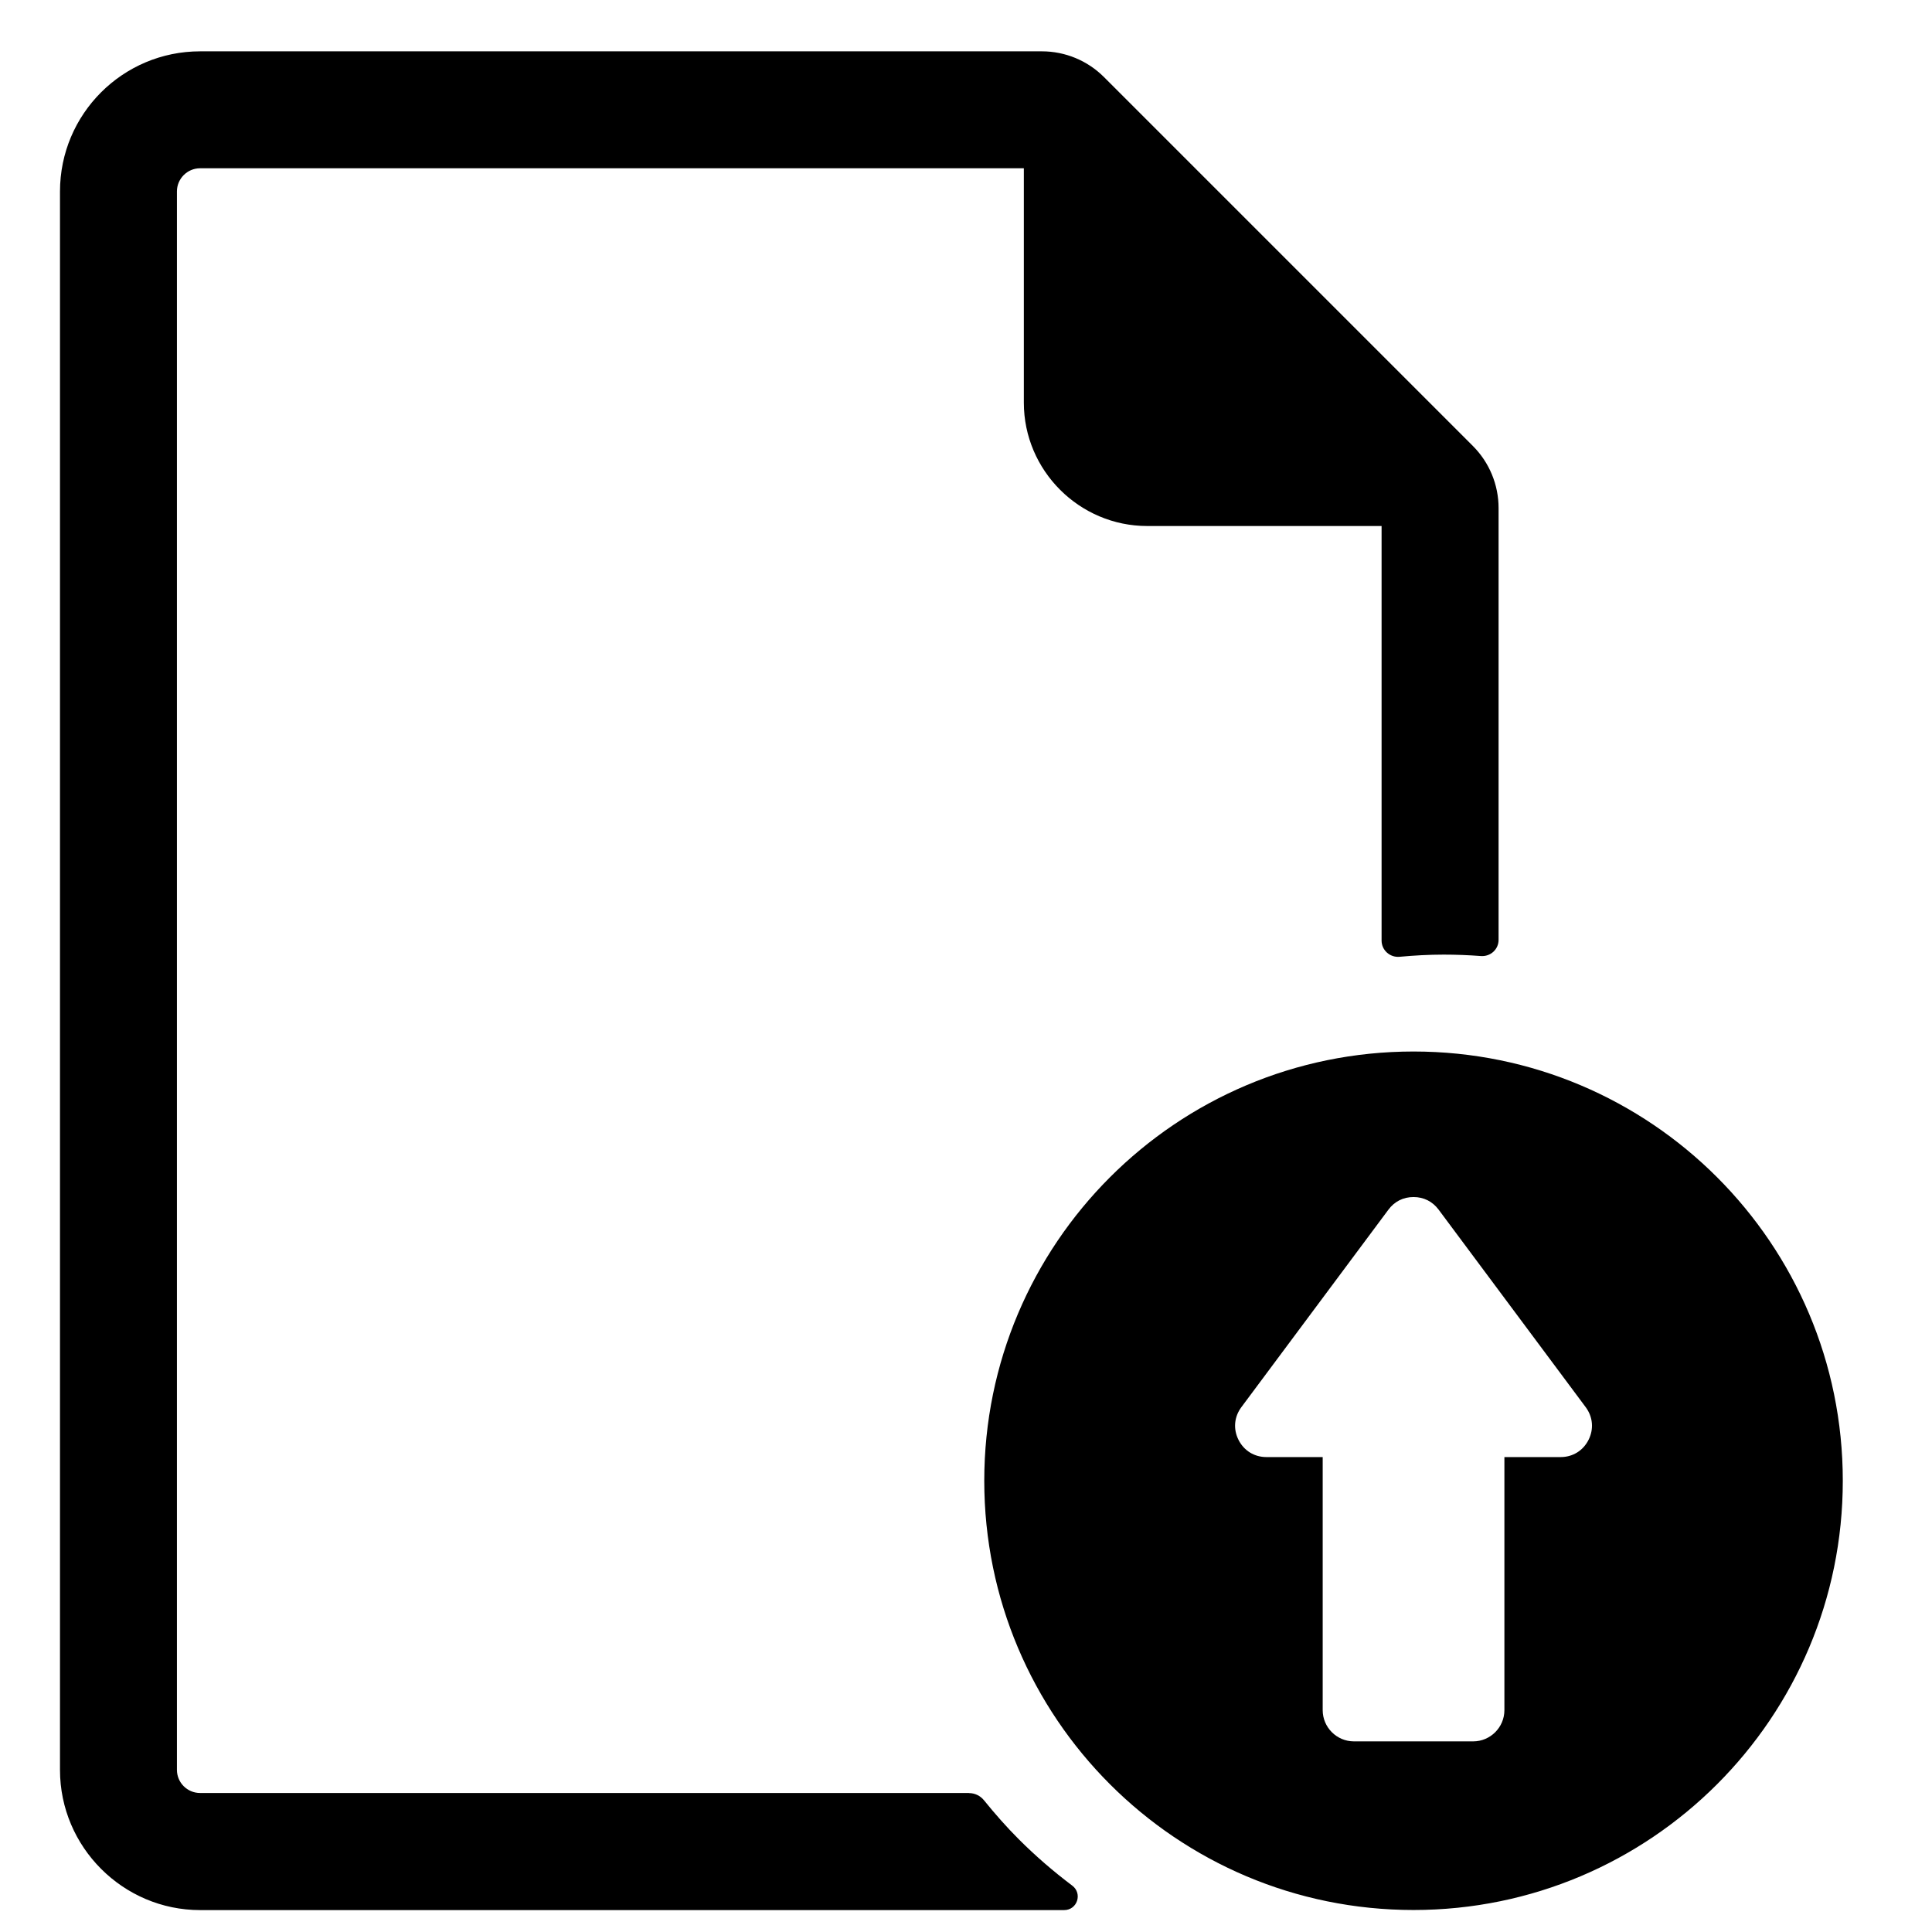 <?xml version="1.0" encoding="UTF-8"?>
<!-- The Best Svg Icon site in the world: iconSvg.co, Visit us! https://iconsvg.co -->
<svg fill="#000000" width="800px" height="800px" version="1.1" viewBox="144 144 512 512" xmlns="http://www.w3.org/2000/svg">
 <path d="m400.79 619.16h-203.77c-3.387 0-6.133-2.746-6.133-6.133v-418.3c0-3.371 2.762-6.133 6.141-6.133h218.3v62.117c0 17.977 14.711 32.688 32.688 32.688h62.117v109.85c0 2.574 2.223 4.543 4.781 4.309 3.867-0.355 7.758-0.574 11.688-0.574 3.305 0 6.59 0.133 9.852 0.375 2.527 0.191 4.684-1.746 4.684-4.285v-114.44c0-6.168-2.449-12.082-6.809-16.445l-97.777-97.777c-4.359-4.359-10.273-6.809-16.434-6.809h-223.08c-20.516 0-37.141 16.629-37.141 37.141v418.31c0 20.426 16.707 37.141 37.141 37.141h228.96c3.488 0 4.938-4.391 2.152-6.492-4.957-3.734-9.695-7.812-14.156-12.277-3.309-3.309-6.352-6.781-9.23-10.336-0.973-1.199-2.418-1.902-3.961-1.902zm117.81-196.5c-62.82 0-113.76 50.93-113.76 113.76 0 62.82 50.93 113.75 113.76 113.75 62.82 0 113.76-50.93 113.76-113.75 0-62.828-50.93-113.76-113.76-113.76zm-24.082 107.48h-14.895c-3.215 0-5.965-1.695-7.406-4.566-1.441-2.867-1.156-6.09 0.758-8.66l38.977-52.348c1.613-2.172 3.941-3.336 6.648-3.336 2.707 0 5.027 1.168 6.648 3.336l38.977 52.348c1.914 2.574 2.199 5.797 0.758 8.66-1.445 2.867-4.191 4.566-7.406 4.566h-14.895v67.062c0 4.559-3.723 8.281-8.281 8.281h-31.594c-4.566 0-8.281-3.723-8.281-8.281v-67.062z"/>
</svg>